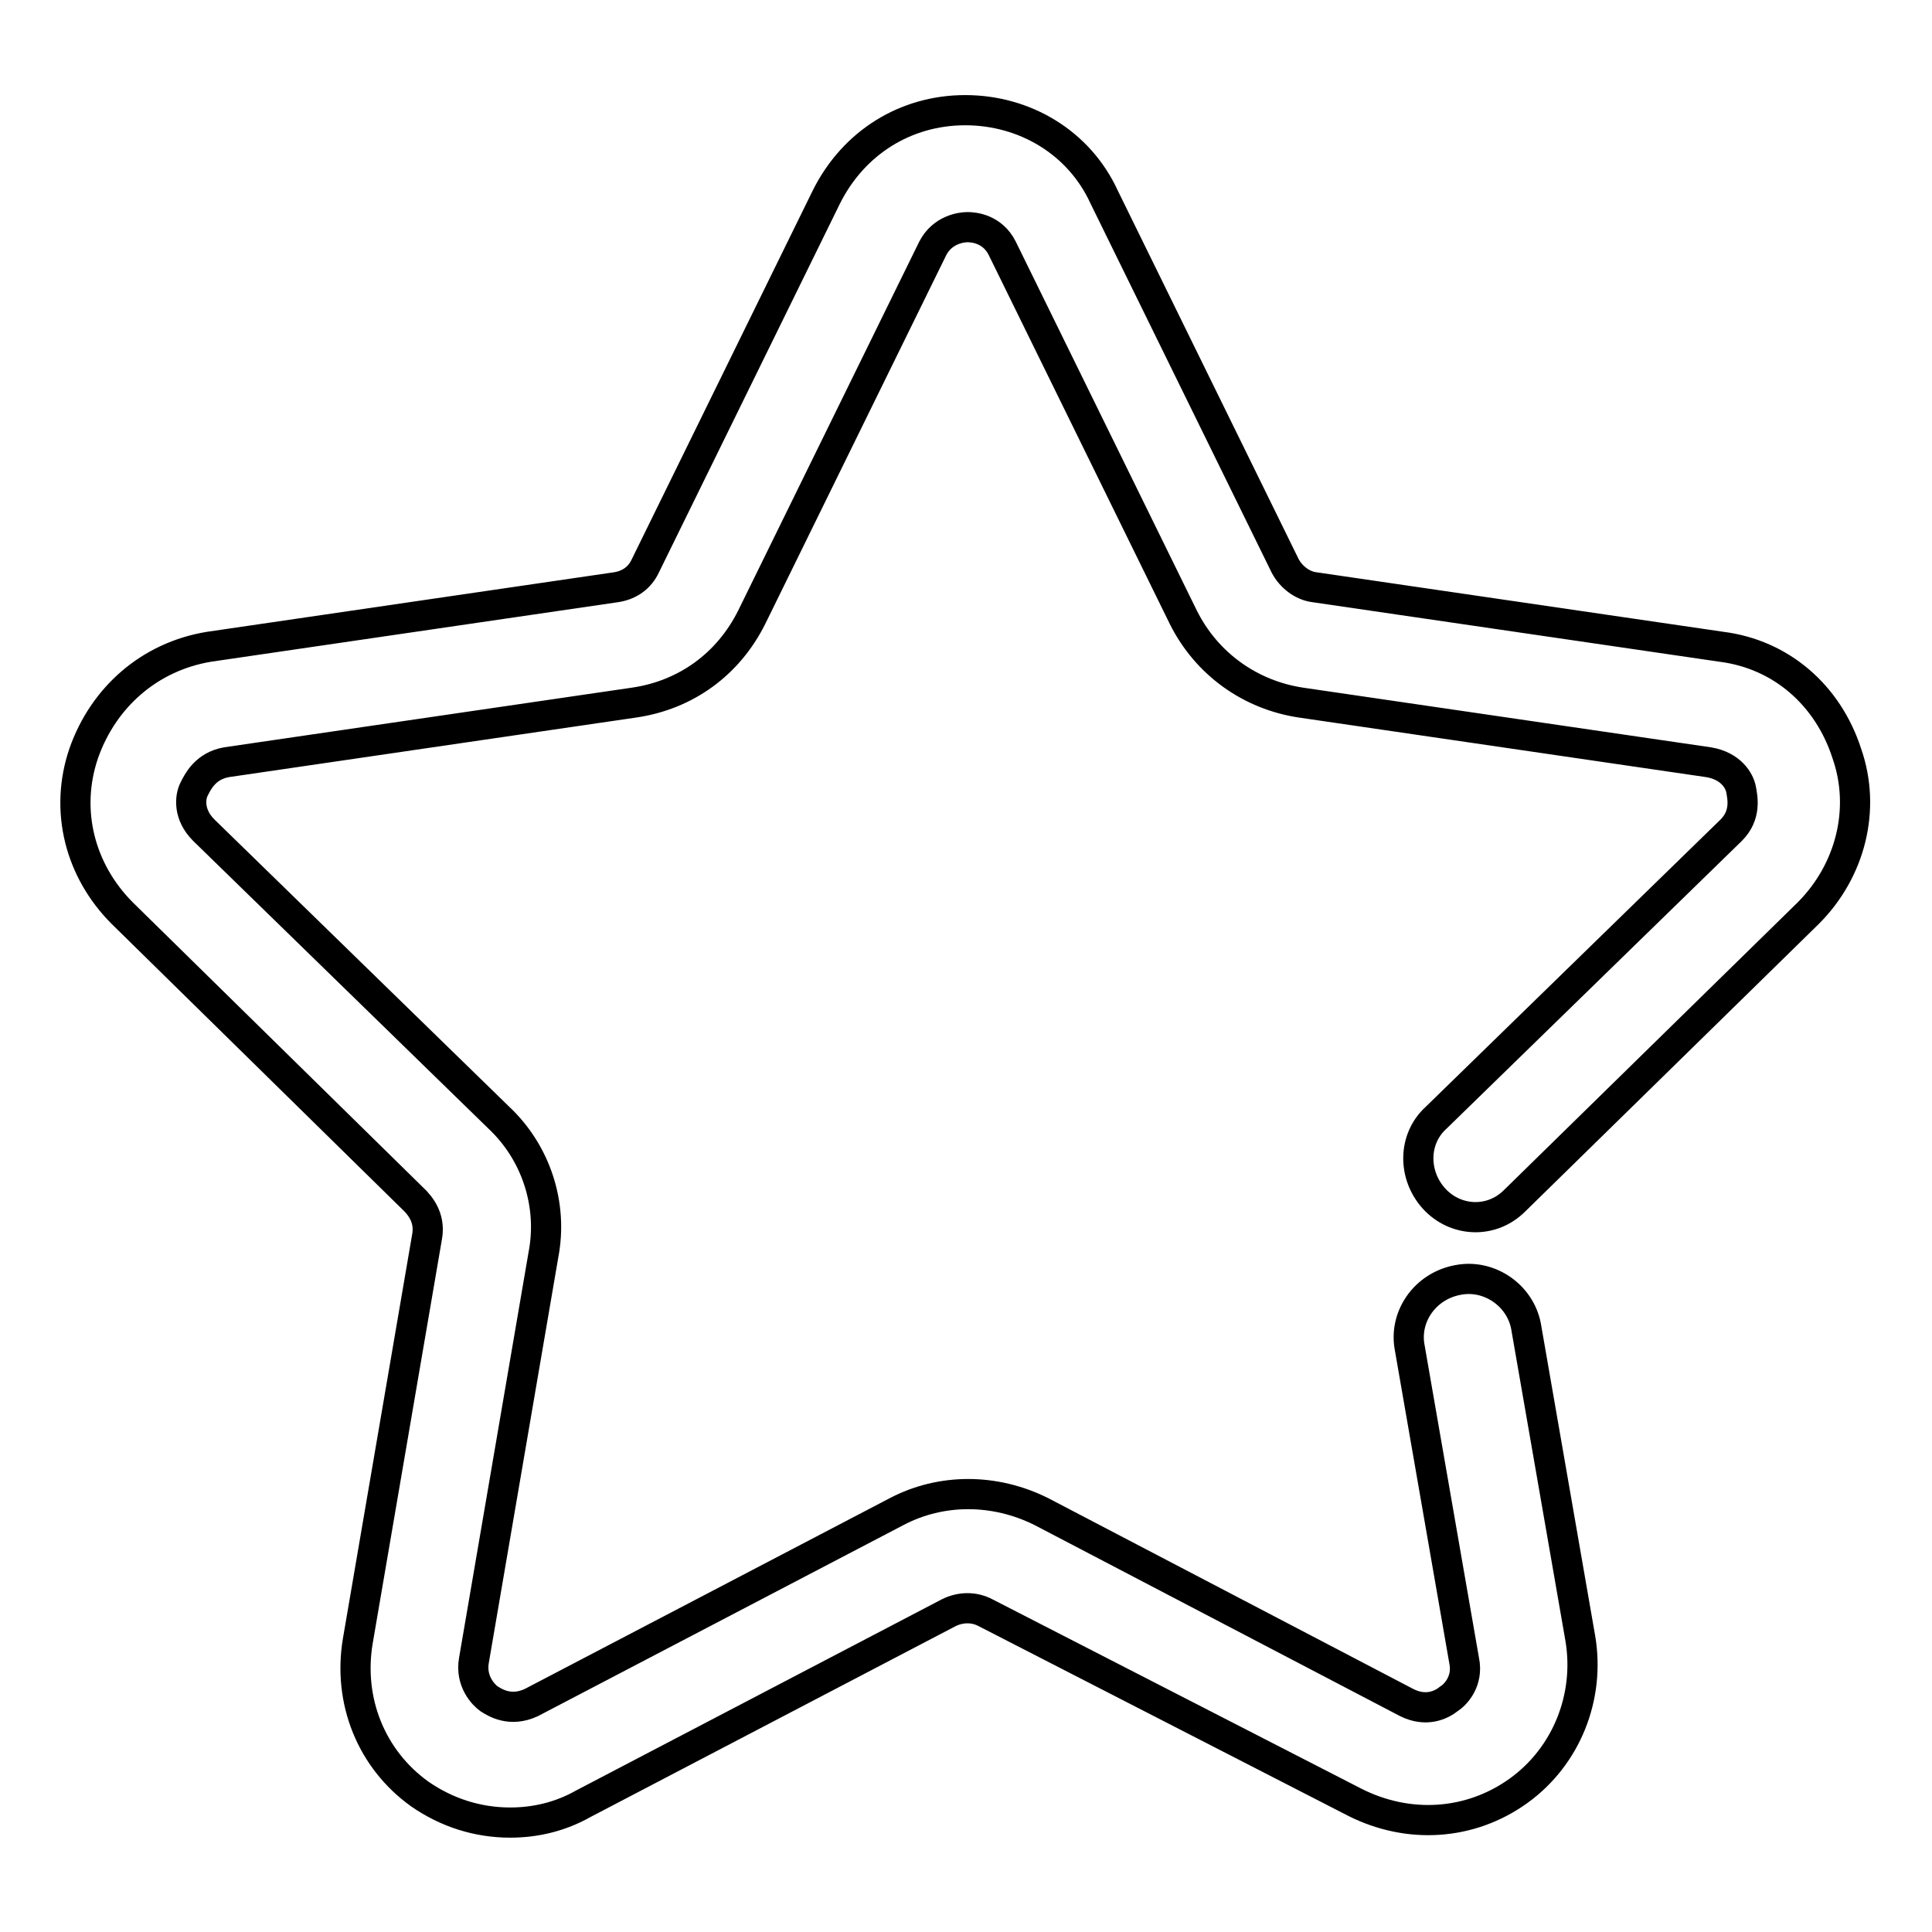 <?xml version="1.0" encoding="utf-8"?>
<!-- Svg Vector Icons : http://www.onlinewebfonts.com/icon -->
<!DOCTYPE svg PUBLIC "-//W3C//DTD SVG 1.1//EN" "http://www.w3.org/Graphics/SVG/1.1/DTD/svg11.dtd">
<svg version="1.1" xmlns="http://www.w3.org/2000/svg" xmlns:xlink="http://www.w3.org/1999/xlink" x="0px" y="0px" viewBox="0 0 256 256" enable-background="new 0 0 256 256" xml:space="preserve">
<g> <path stroke-width="4" fill-opacity="0" stroke="#000000"  d="M67.6,241.5c-4.3,0-8.4-1.3-12-3.8c-6.4-4.6-9.5-12.3-8.2-20.2l9.2-53.7c0.3-1.8-0.3-3.3-1.5-4.6L16.2,121 c-5.6-5.6-7.7-13.6-5.1-21.2c2.6-7.4,8.7-12.8,16.6-14.1l54-7.9c1.8-0.3,3.1-1.3,3.8-2.8l24-48.9c3.6-7.2,10.5-11.5,18.4-11.5 s15.1,4.3,18.4,11.5l24,48.9c0.8,1.5,2.3,2.6,3.8,2.8l54,7.9c7.9,1,14.1,6.4,16.6,14.1c2.6,7.4,0.5,15.6-5.1,21.2l-38.9,38.1 c-3.1,3.1-7.9,2.8-10.7-0.3c-2.8-3.1-2.8-7.9,0.3-10.7l39.1-38.1c2-2,1.5-4.3,1.3-5.4s-1.3-3.1-4.3-3.6l-54-7.9 c-6.7-1-12.5-5.1-15.6-11.3l-24-48.9c-1.3-2.6-3.8-2.8-4.6-2.8s-3.3,0.3-4.6,2.8l-24,48.9C96.5,88,90.9,92.1,84,93.1L30,101 c-2.8,0.5-3.8,2.6-4.3,3.6s-0.8,3.3,1.3,5.4l39.1,38.1c4.9,4.6,7.2,11.5,5.9,18.2L62.8,220c-0.5,2.8,1.3,4.6,2,5.1 c0.8,0.5,2.8,1.8,5.6,0.5l48.4-25.3c5.9-3.1,13-3.1,19.2,0l48.4,25.3c2.6,1.3,4.6,0.3,5.6-0.5c0.8-0.5,2.6-2.3,2-5.1l-7.2-41.4 c-0.8-4.1,2-8.2,6.4-9c4.1-0.8,8.2,2,9,6.1l7.2,41.4c1.3,7.7-1.8,15.6-8.2,20.2c-6.4,4.6-14.6,5.1-21.7,1.5l-48.9-25.1 c-1.5-0.8-3.3-0.8-4.9,0l-48.4,25.3C74.3,240.7,71,241.5,67.6,241.5L67.6,241.5z"/></g>
</svg>